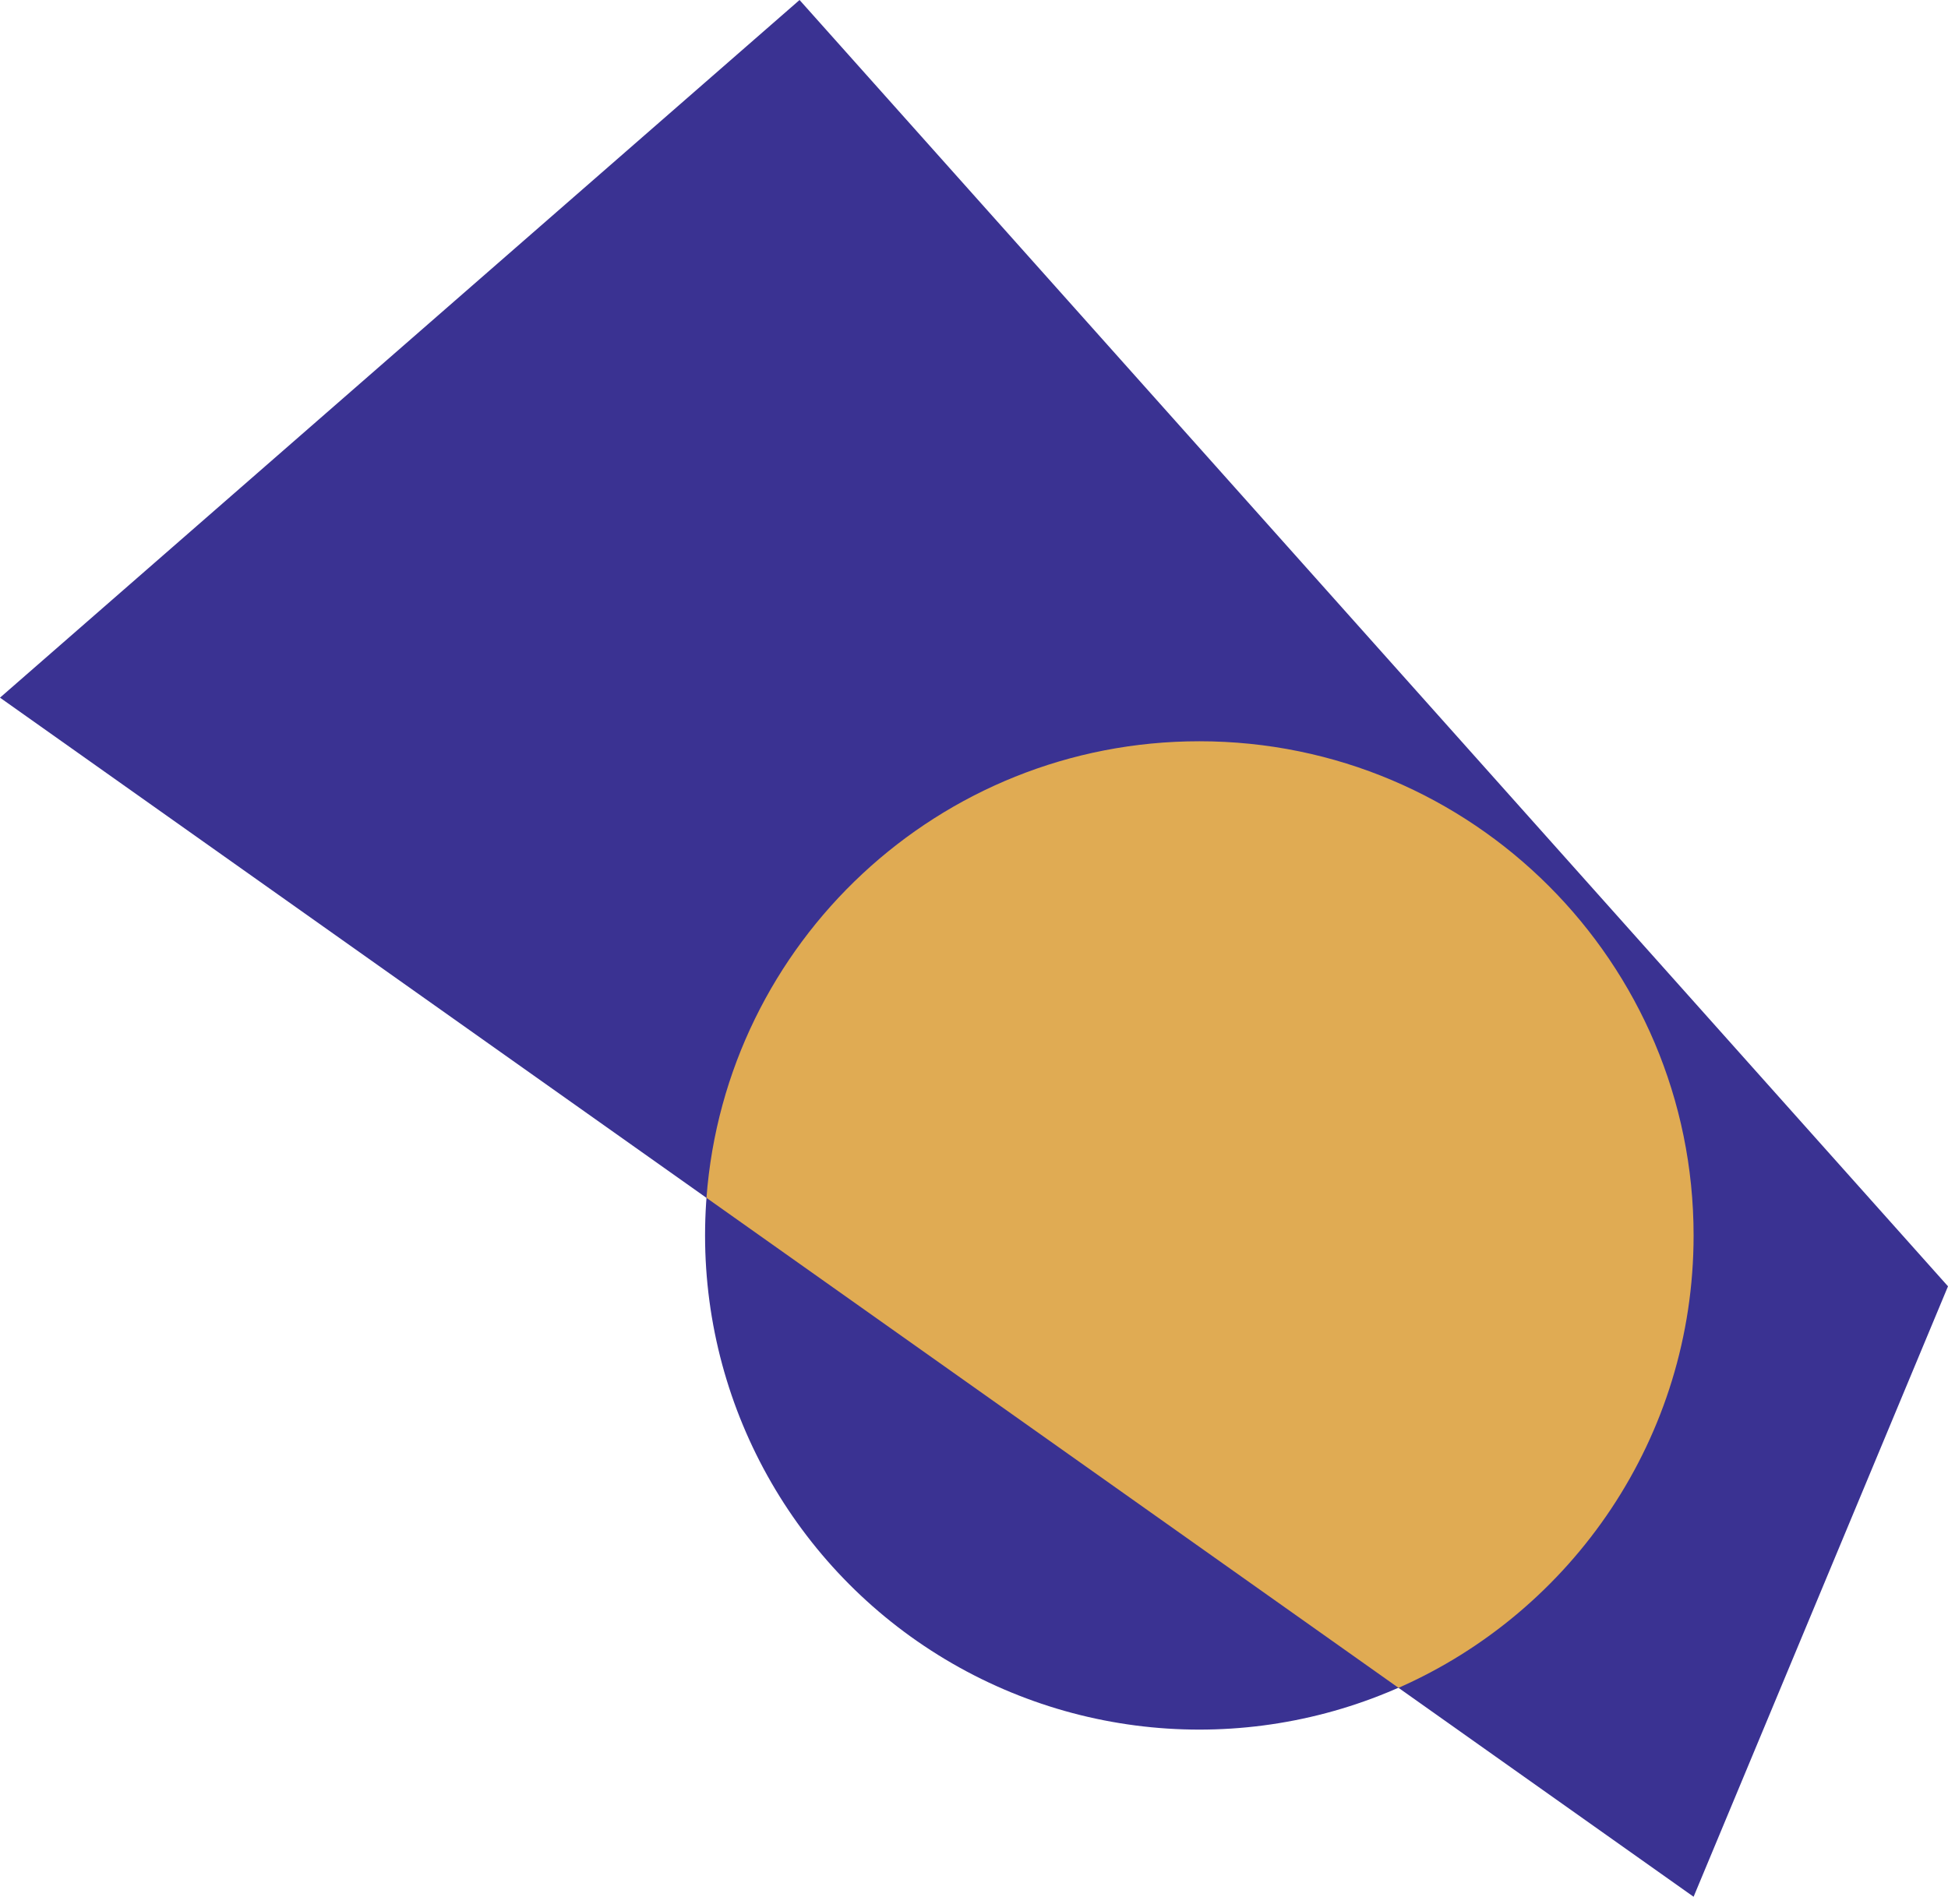 <?xml version="1.0" encoding="UTF-8"?> <svg xmlns="http://www.w3.org/2000/svg" width="134" height="131" viewBox="0 0 134 131" fill="none"> <path d="M116.5 130.5L0 48L55 0L134 88.5L116.5 130.5Z" fill="#3A3292"></path> <circle cx="82.5" cy="85" r="34" fill="#3A3292"></circle> <path fill-rule="evenodd" clip-rule="evenodd" d="M48.597 82.414C49.918 64.844 64.592 51 82.5 51C101.277 51 116.5 66.222 116.5 85C116.5 98.903 108.156 110.856 96.202 116.126L48.597 82.414Z" fill="#E0AB53"></path> </svg> 